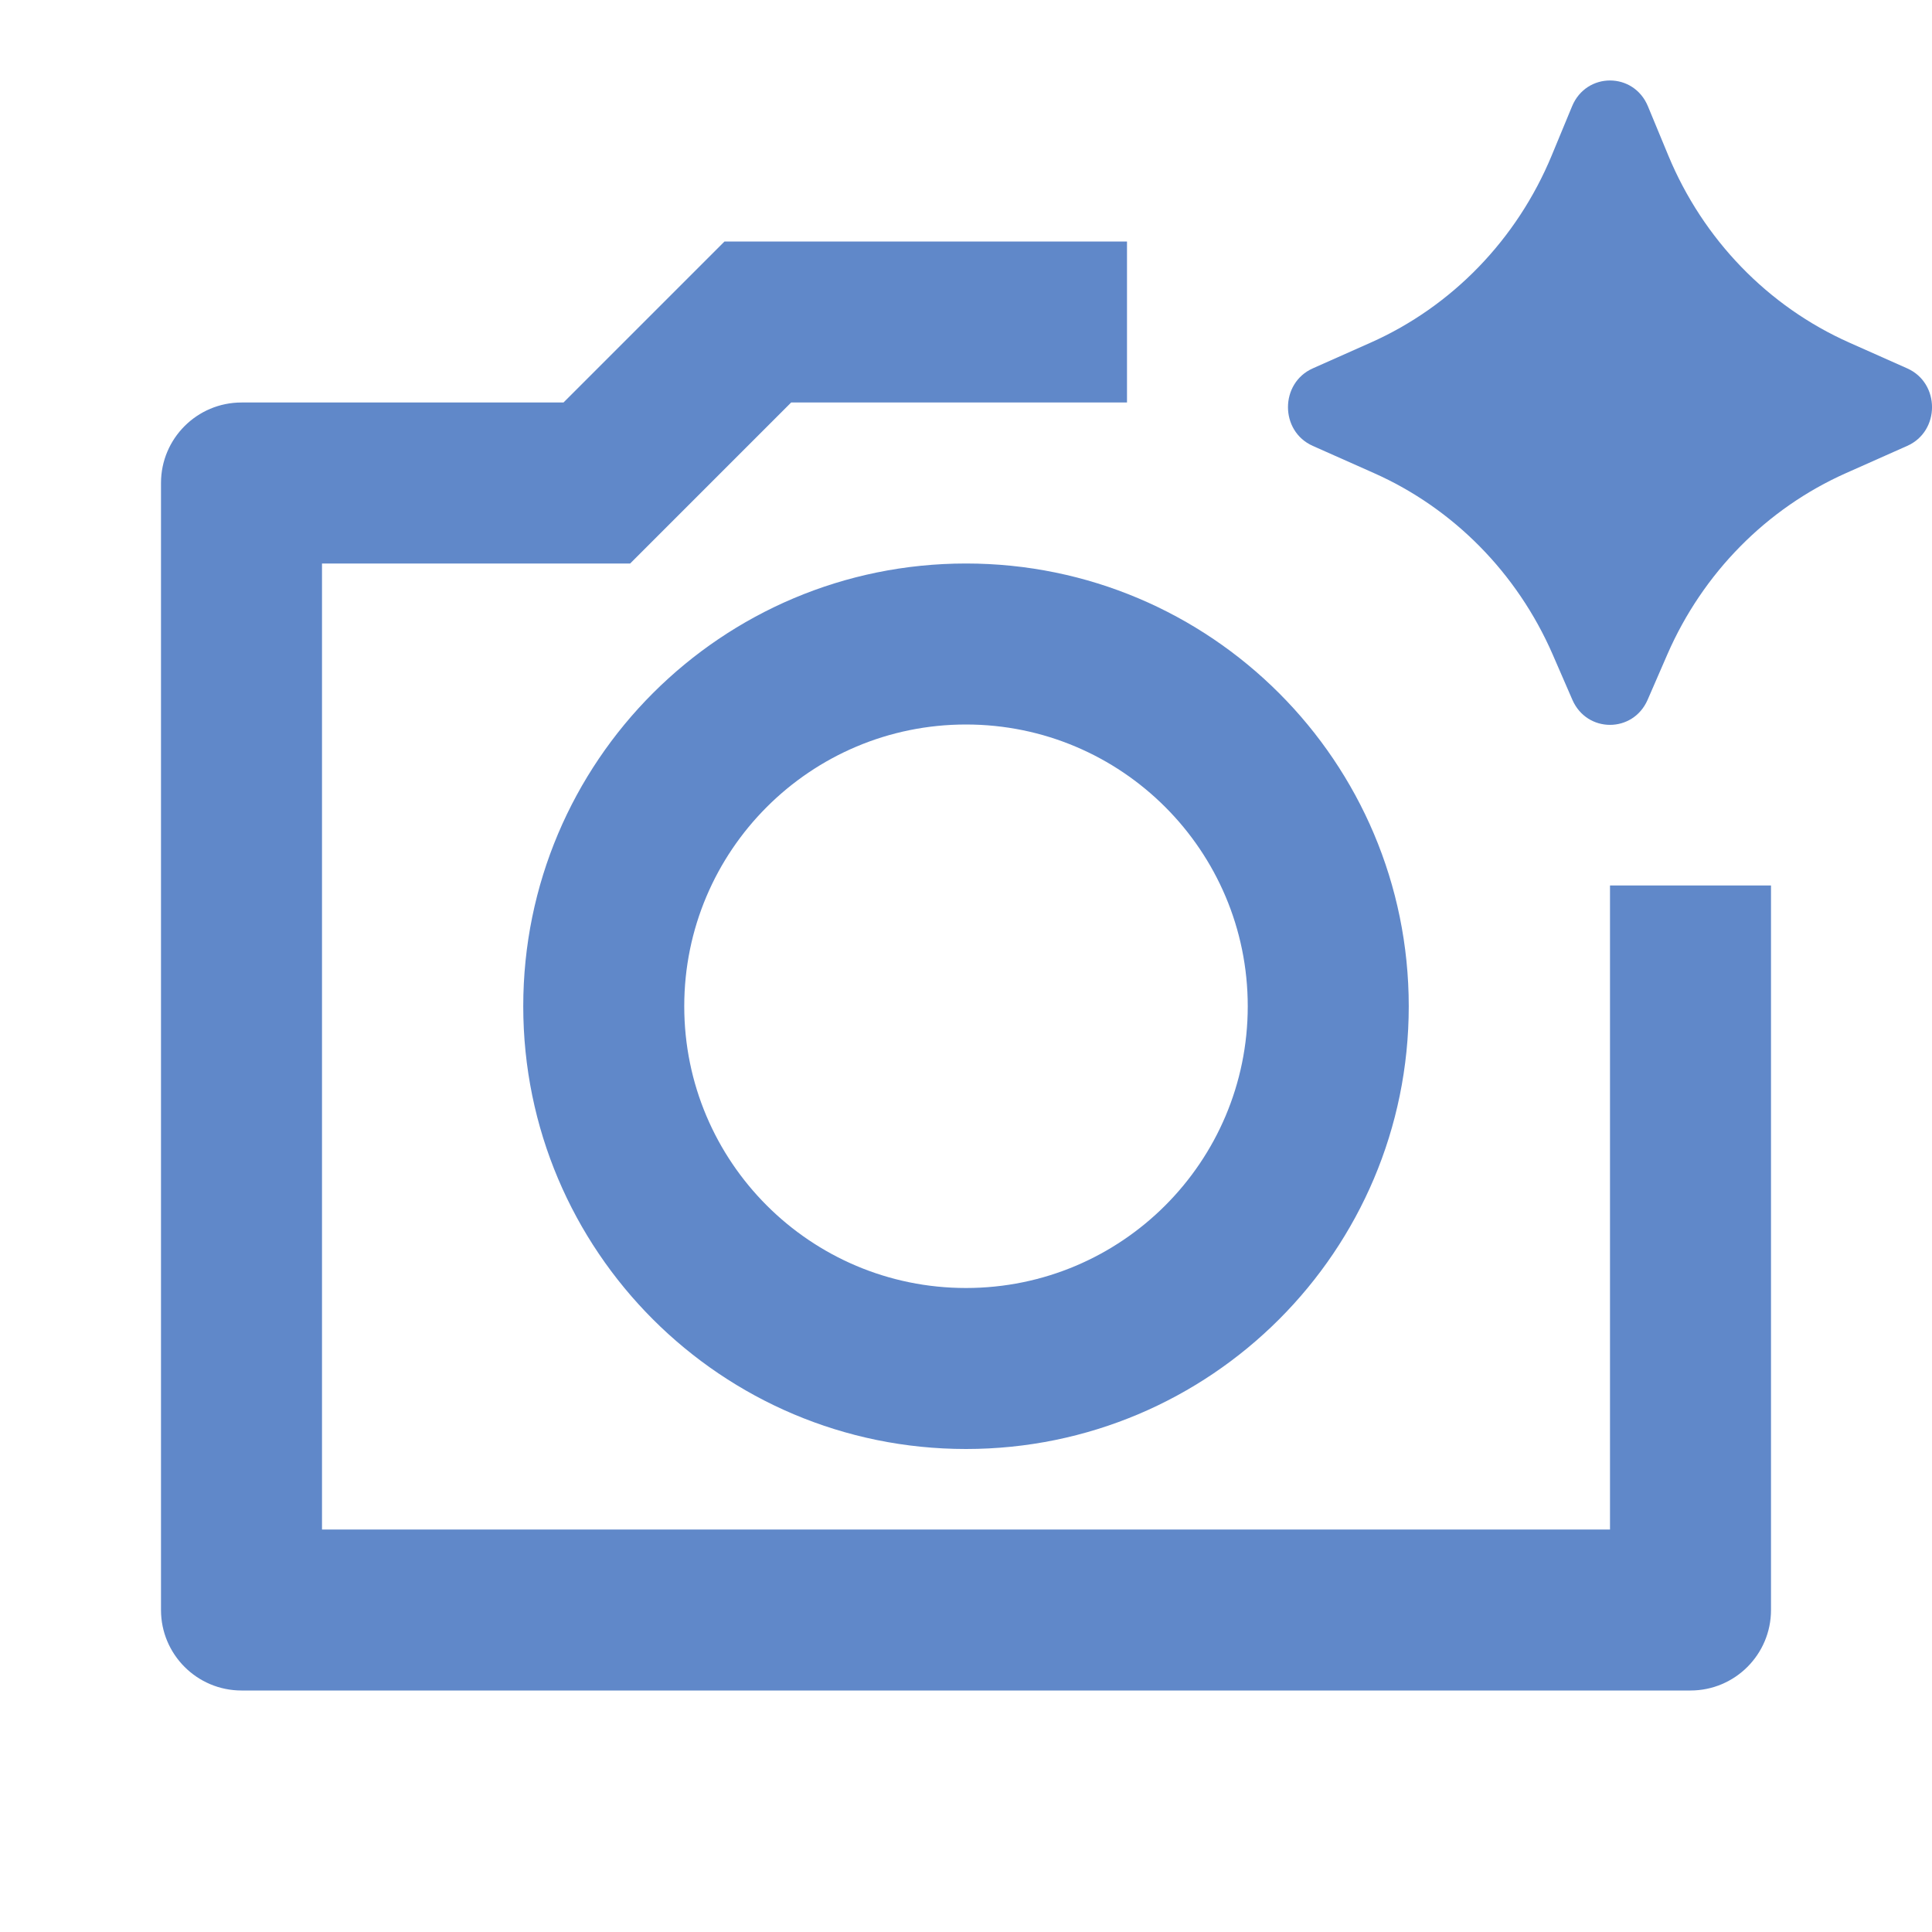 <svg fill="rgba(96,136,201,1)" viewBox="0 0 24 24" xmlns="http://www.w3.org/2000/svg"><path d="M20.713 8.128L20.467 8.694C20.286 9.108 19.714 9.108 19.533 8.694L19.287 8.128C18.847 7.119 18.055 6.316 17.068 5.877L16.308 5.539C15.897 5.357 15.897 4.759 16.308 4.576L17.025 4.257C18.038 3.807 18.844 2.974 19.276 1.931L19.529 1.32C19.706 0.893 20.294 0.893 20.471 1.32L20.724 1.931C21.156 2.974 21.962 3.807 22.975 4.257L23.692 4.576C24.103 4.759 24.103 5.357 23.692 5.539L22.932 5.877C21.945 6.316 21.153 7.119 20.713 8.128ZM9 3H14V5H9.828L7.828 7H4V19H20V11H22V20C22 20.552 21.552 21 21 21H3C2.448 21 2 20.552 2 20V6C2 5.448 2.448 5 3 5H7L9 3ZM12 18C8.962 18 6.5 15.538 6.5 12.5C6.5 9.462 8.962 7 12 7C15.038 7 17.5 9.462 17.5 12.5C17.5 15.538 15.038 18 12 18ZM12 16C13.933 16 15.5 14.433 15.5 12.5C15.5 10.567 13.933 9 12 9C10.067 9 8.5 10.567 8.5 12.5C8.5 14.433 10.067 16 12 16Z"></path></svg>